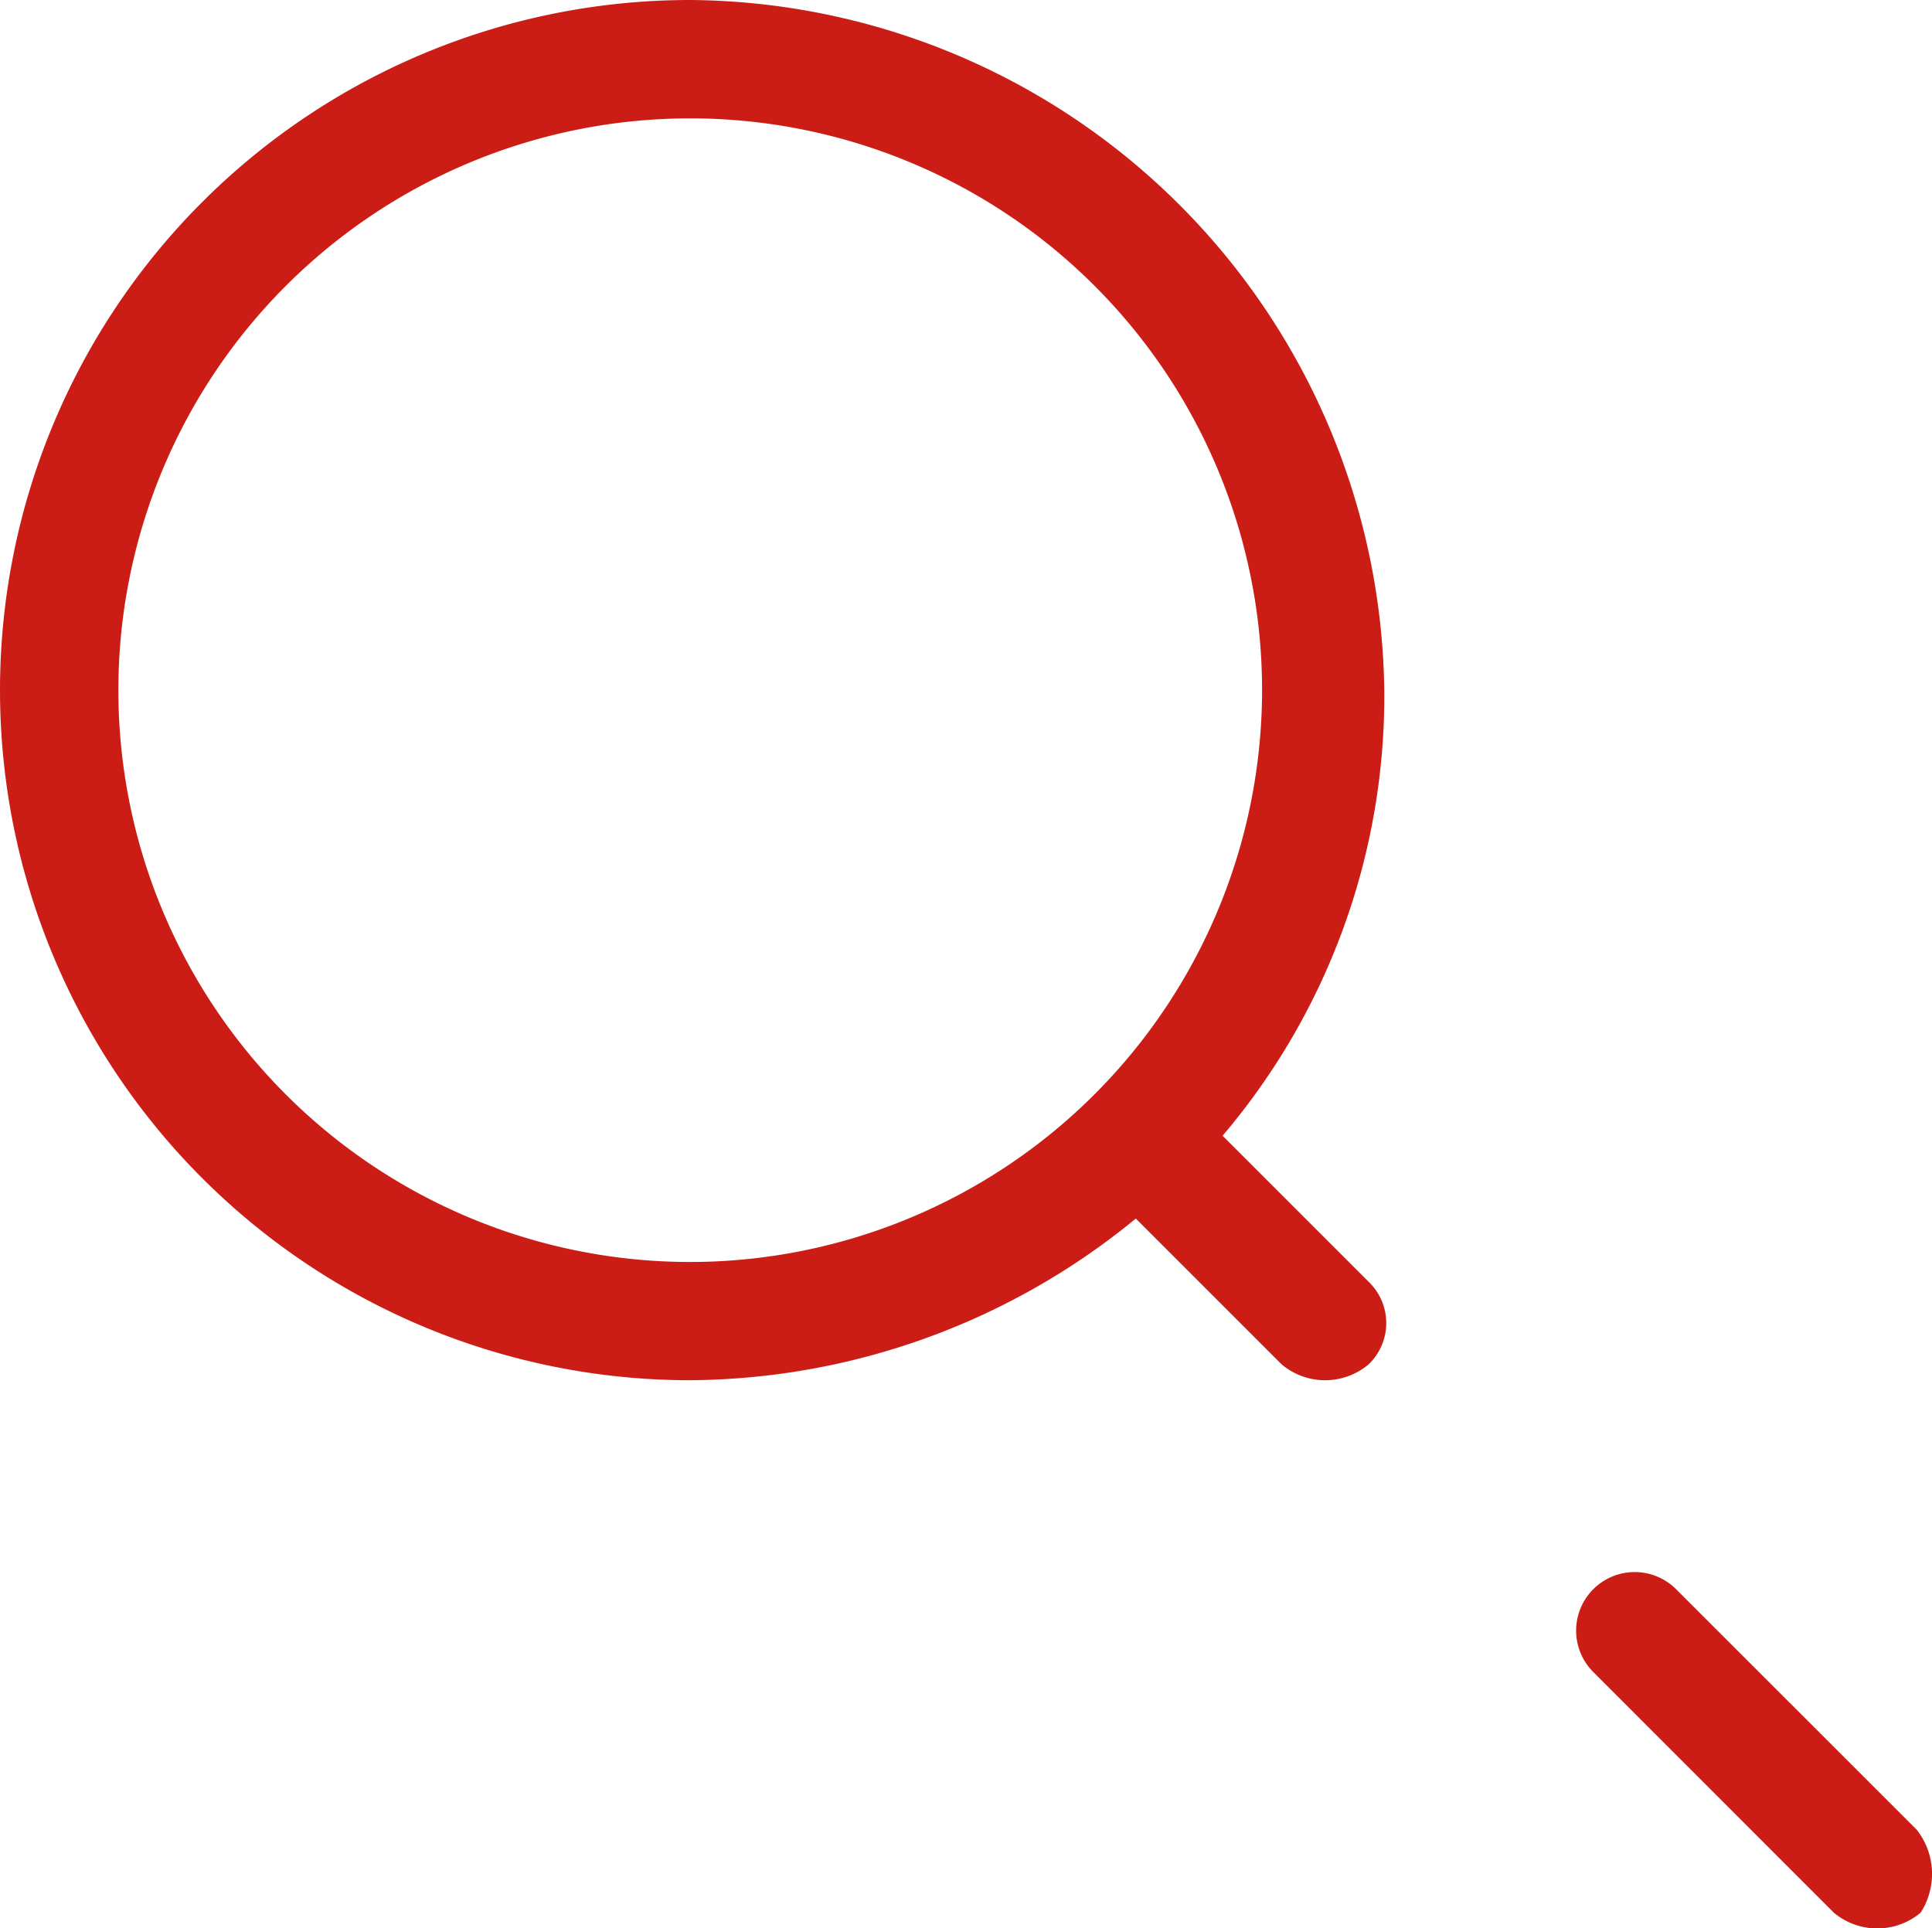 <svg id="icon-zoom" xmlns="http://www.w3.org/2000/svg" width="108.994" height="108.796" viewBox="0 0 108.994 108.796">
  <path id="Path_20" data-name="Path 20" d="M38.936,0a38.935,38.935,0,1,0,0,77.871,39.977,39.977,0,0,0,25.141-9.122l8.232,8.232a3.81,3.81,0,0,0,4.895,0,3.226,3.226,0,0,0,0-4.672l-8.232-8.232a38.3,38.3,0,0,0,9.122-25.141A39.46,39.46,0,0,0,38.936,0Zm0,71.2A32.261,32.261,0,1,1,71.2,38.935,32.284,32.284,0,0,1,38.936,71.2Z" fill="#cb1d16"/>
  <path id="Path_21" data-name="Path 21" d="M59.2,54.423,45.623,40.851a3.3,3.3,0,0,0-4.672,4.672L54.523,59.1a3.81,3.81,0,0,0,4.895,0A4.031,4.031,0,0,0,59.2,54.423Z" transform="translate(48.934 48.811)" fill="#cb1d16"/>
</svg>
